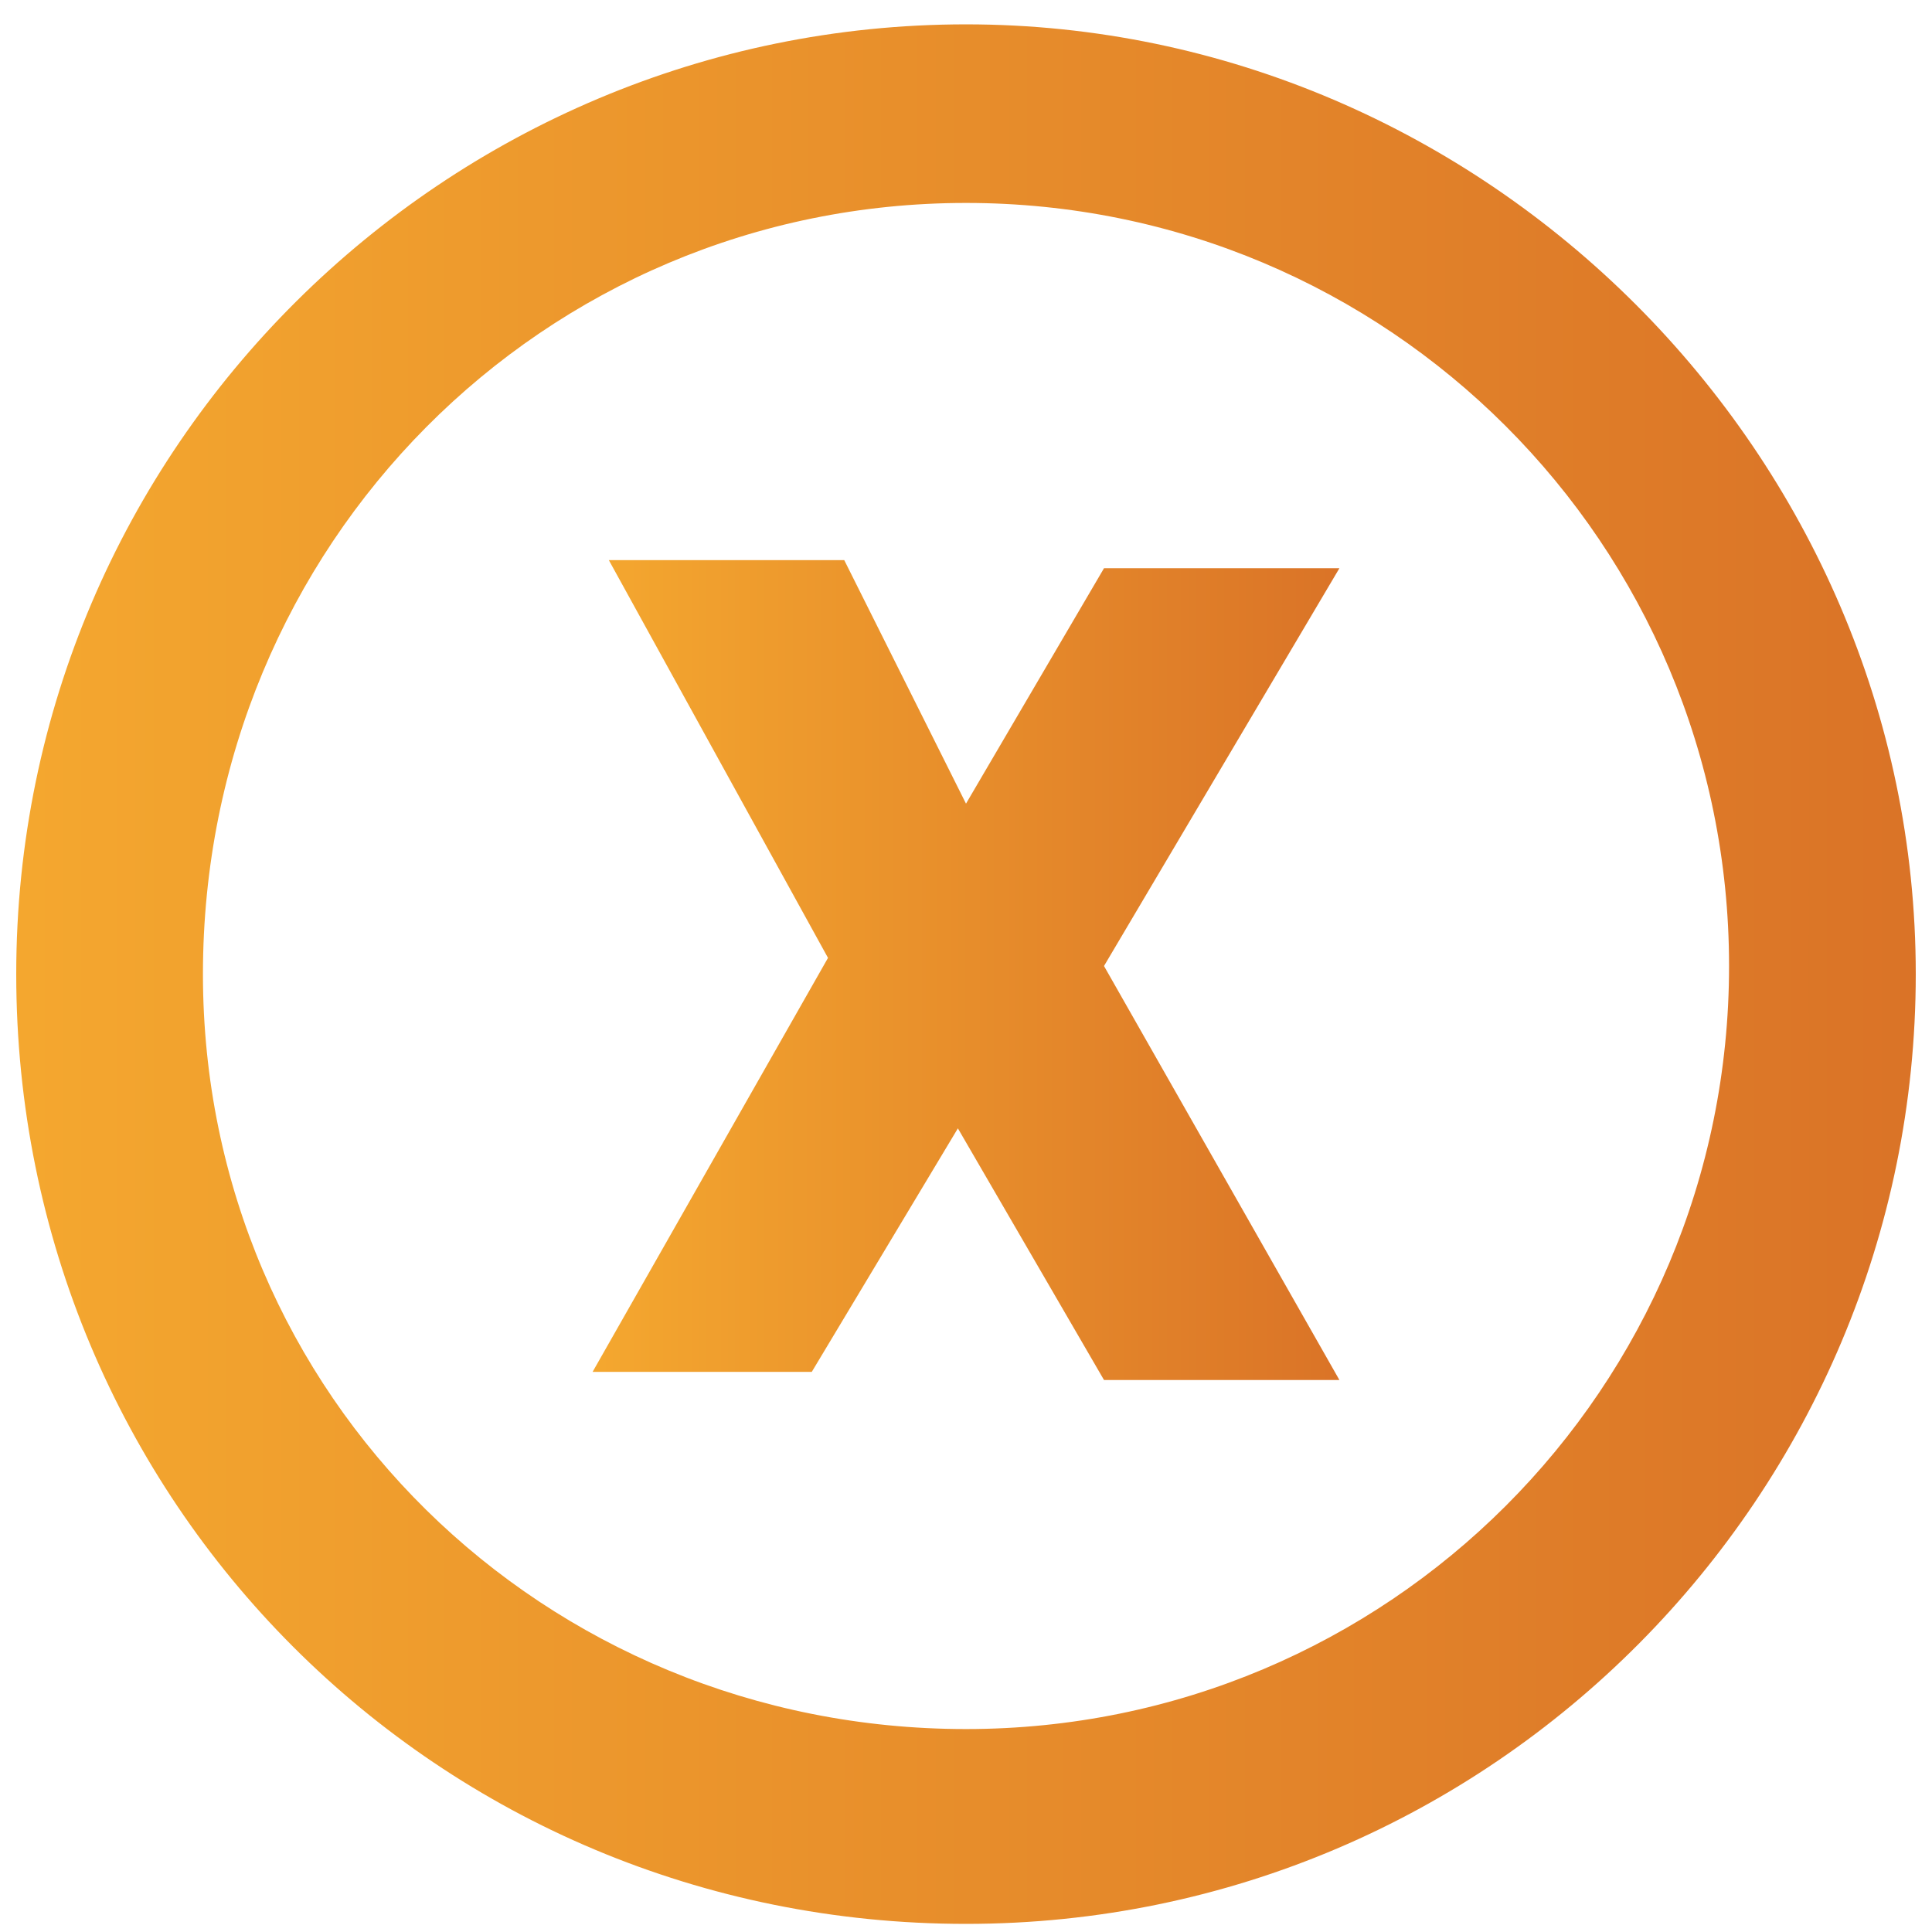 <?xml version="1.0" encoding="utf-8"?>
<!-- Generator: Adobe Illustrator 27.3.1, SVG Export Plug-In . SVG Version: 6.00 Build 0)  -->
<svg version="1.1" id="Layer_1" xmlns="http://www.w3.org/2000/svg" xmlns:xlink="http://www.w3.org/1999/xlink" x="0px" y="0px"
	 viewBox="0 0 23.8 23.8" style="enable-background:new 0 0 23.8 23.8;" xml:space="preserve">
<style type="text/css">
	.st0{fill:url(#Symbols_00000144335186744023609160000014052843961019080832_);}
	.st1{fill:url(#SVGID_1_);}
</style>
<g>
	<g id="Layer_1_00000034790341078154800400000012750573439202578084_">
		
			<linearGradient id="Symbols_00000116958372947252904090000011744712924624729264_" gradientUnits="userSpaceOnUse" x1="3.697" y1="-36.407" x2="27.285" y2="-36.407" gradientTransform="matrix(0.99 0 0 -0.99 -3.39 -24.09)">
			<stop  offset="2.493194e-03" style="stop-color:#F4A72F"/>
			<stop  offset="1" style="stop-color:#DA7327"/>
		</linearGradient>
		<path id="Symbols" style="fill:url(#Symbols_00000116958372947252904090000011744712924624729264_);" d="M11.9,0.3
			C5.5,0.3,0.2,5.5,0.2,12s5.2,11.7,11.7,11.7S23.6,18.4,23.6,12S18.3,0.3,11.9,0.3z M11.9,2.5c5.2,0,9.4,4.2,9.4,9.4
			s-4.2,9.4-9.4,9.4S2.5,17.2,2.5,12l0,0C2.5,6.7,6.7,2.5,11.9,2.5z"/>
	</g>
	<g id="Layer_2_00000022531583591528614660000011049816418058805163_">
		<g>
			
				<linearGradient id="SVGID_1_" gradientUnits="userSpaceOnUse" x1="7.349" y1="14.047" x2="16.588" y2="14.047" gradientTransform="matrix(1 0 0 -1 0 26)">
				<stop  offset="2.493194e-03" style="stop-color:#F4A72F"/>
				<stop  offset="1" style="stop-color:#DA7327"/>
			</linearGradient>
			<path class="st1" d="M11.9,9.9l1.7-2.9h2.9l-2.9,4.9l2.9,5.1h-2.9l-1.8-3.1l-1.8,3H7.3l2.9-5.1L7.5,6.9h2.9L11.9,9.9z"/>
		</g>
	</g>
</g>
</svg>
